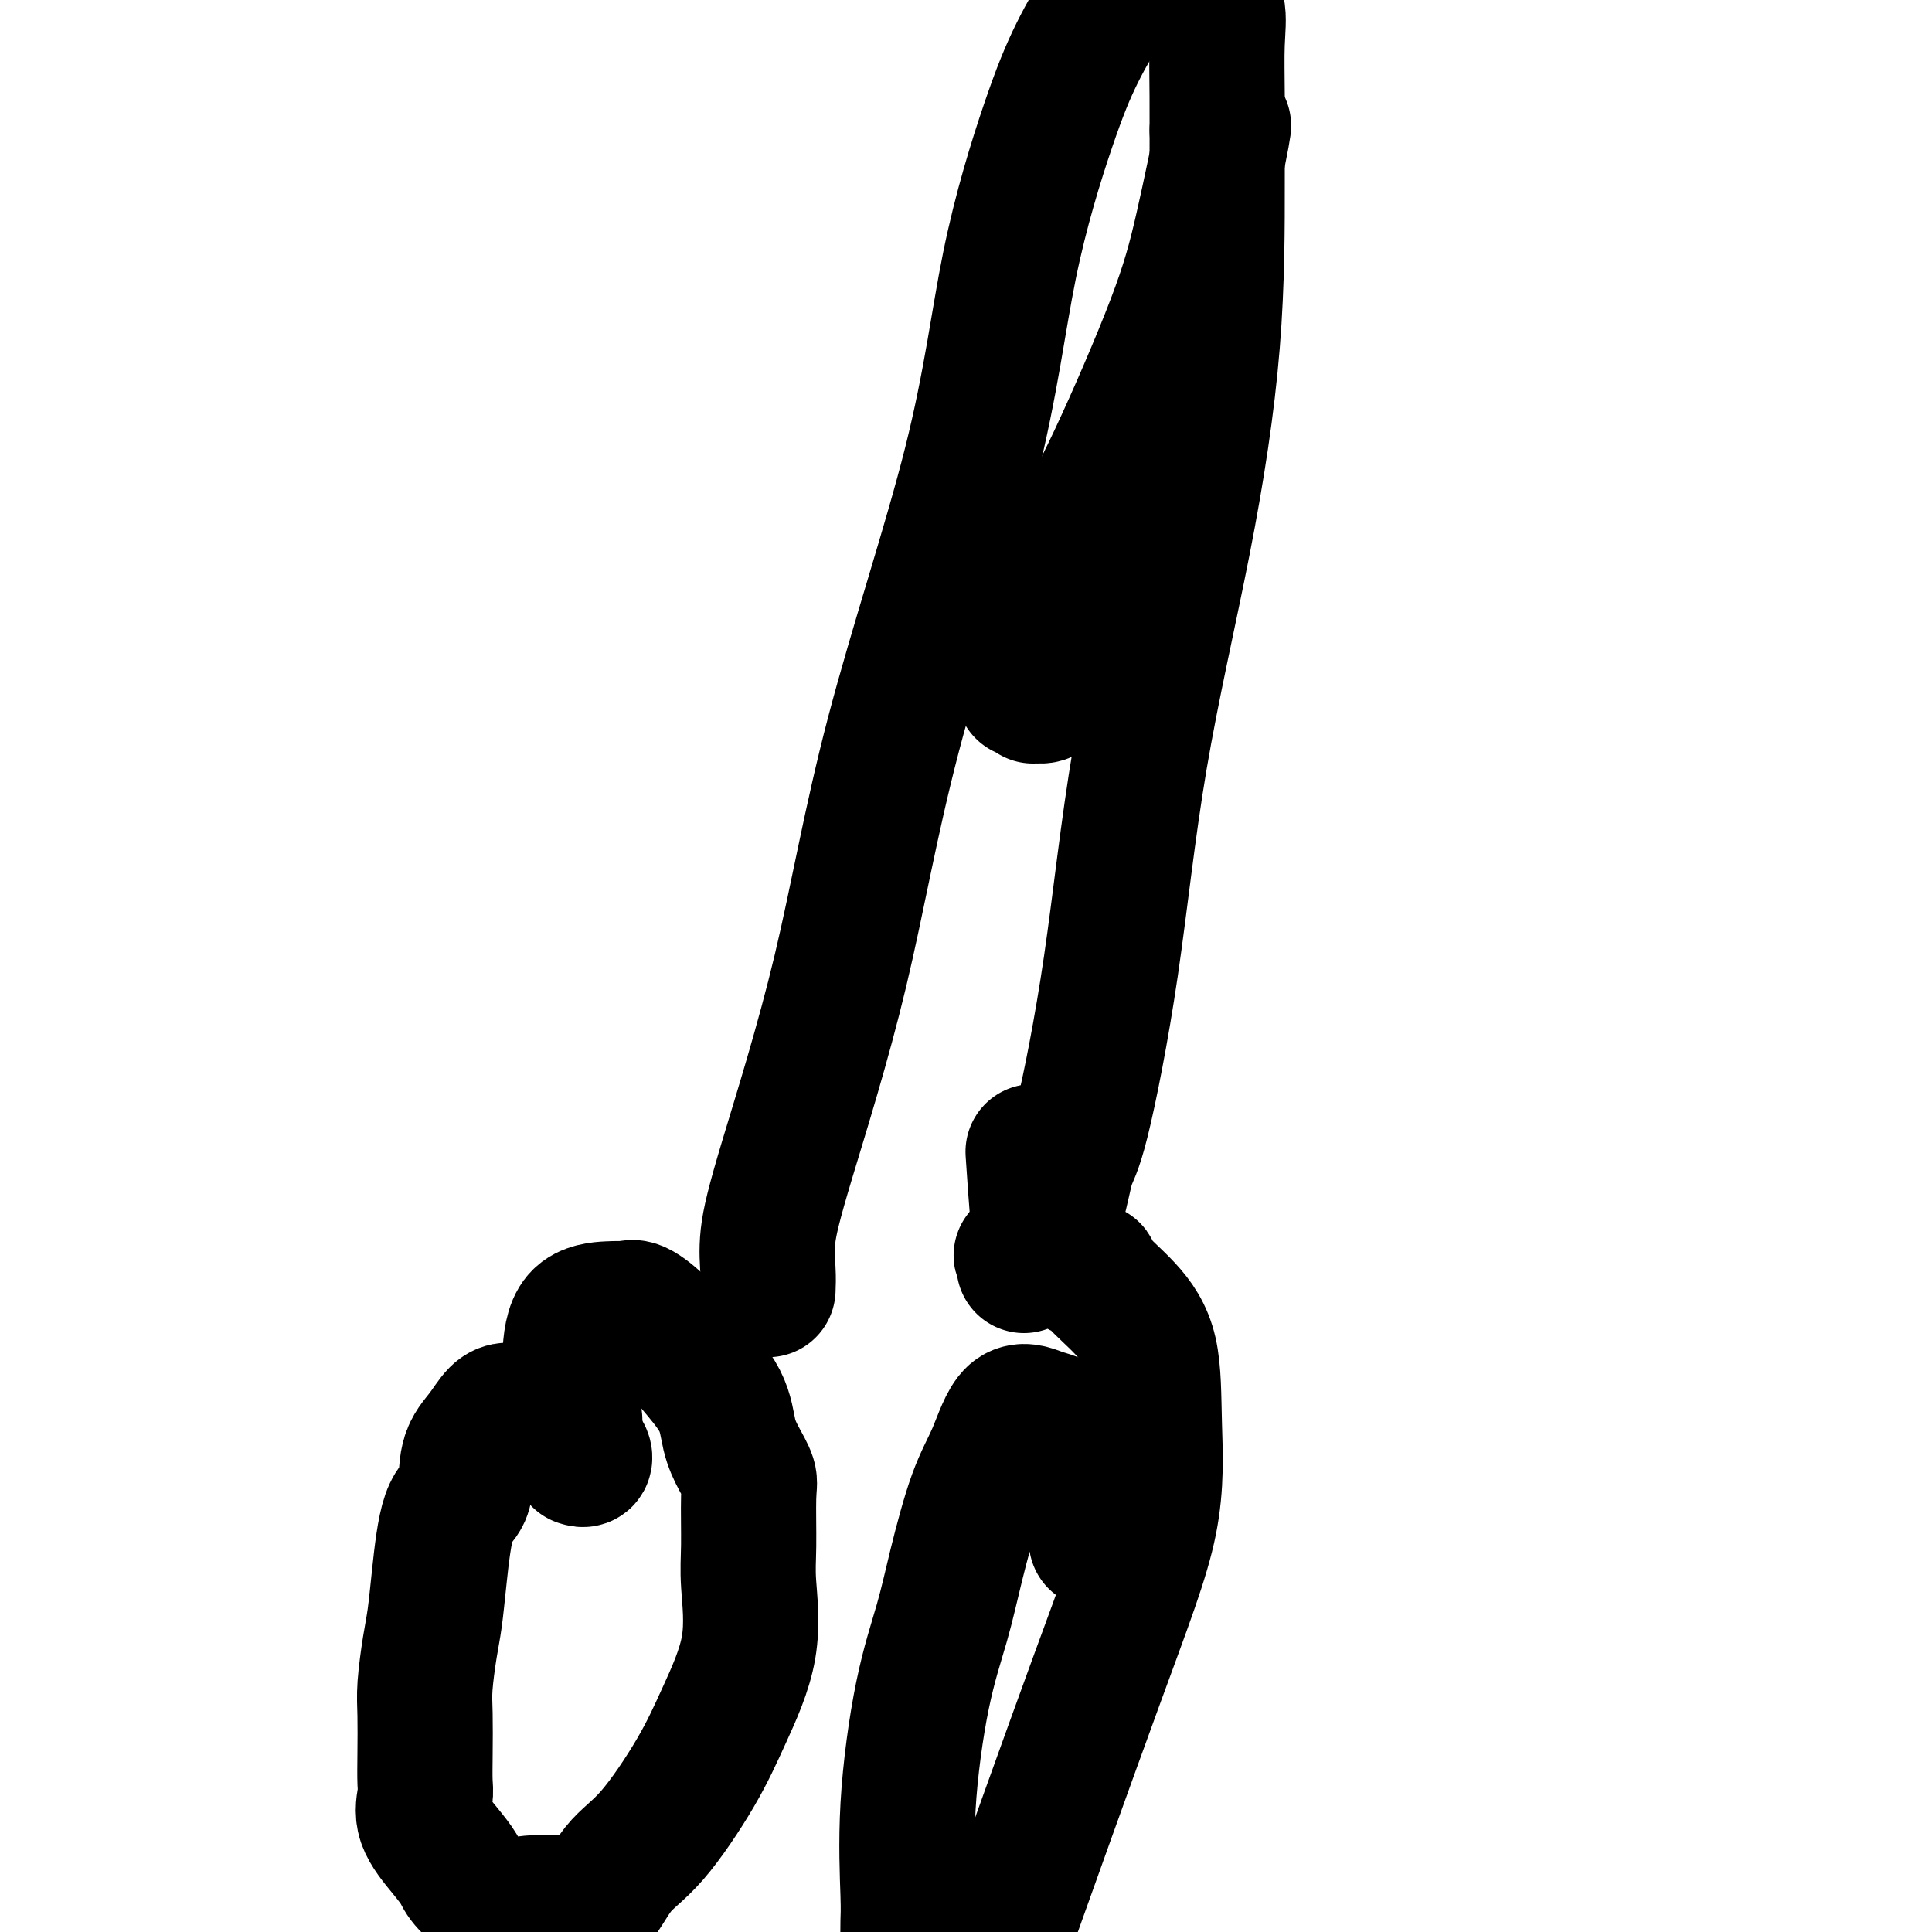 <svg viewBox='0 0 400 400' version='1.1' xmlns='http://www.w3.org/2000/svg' xmlns:xlink='http://www.w3.org/1999/xlink'><g fill='none' stroke='#000000' stroke-width='28' stroke-linecap='round' stroke-linejoin='round'><path d='M120,302c0.425,0.137 0.850,0.274 1,0c0.150,-0.274 0.026,-0.958 -1,-2c-1.026,-1.042 -2.955,-2.441 -4,-3c-1.045,-0.559 -1.205,-0.279 -2,-1c-0.795,-0.721 -2.226,-2.442 -3,-3c-0.774,-0.558 -0.892,0.047 -1,0c-0.108,-0.047 -0.205,-0.747 -1,-1c-0.795,-0.253 -2.287,-0.059 -3,0c-0.713,0.059 -0.647,-0.016 -1,0c-0.353,0.016 -1.123,0.125 -2,1c-0.877,0.875 -1.860,2.517 -3,4c-1.140,1.483 -2.438,2.808 -3,5c-0.562,2.192 -0.388,5.251 -1,7c-0.612,1.749 -2.010,2.190 -3,5c-0.990,2.810 -1.572,7.991 -2,12c-0.428,4.009 -0.703,6.846 -1,9c-0.297,2.154 -0.616,3.623 -1,6c-0.384,2.377 -0.834,5.660 -1,8c-0.166,2.340 -0.048,3.737 0,6c0.048,2.263 0.025,5.392 0,8c-0.025,2.608 -0.053,4.694 0,6c0.053,1.306 0.185,1.832 0,3c-0.185,1.168 -0.688,2.979 0,5c0.688,2.021 2.567,4.251 4,6c1.433,1.749 2.420,3.019 3,4c0.580,0.981 0.753,1.675 2,3c1.247,1.325 3.566,3.280 6,4c2.434,0.720 4.981,0.206 7,0c2.019,-0.206 3.509,-0.103 5,0'/><path d='M115,394c2.579,-0.096 3.028,-0.335 4,0c0.972,0.335 2.467,1.244 4,0c1.533,-1.244 3.105,-4.640 5,-7c1.895,-2.360 4.112,-3.684 7,-7c2.888,-3.316 6.448,-8.625 9,-13c2.552,-4.375 4.095,-7.816 6,-12c1.905,-4.184 4.172,-9.112 5,-14c0.828,-4.888 0.216,-9.738 0,-13c-0.216,-3.262 -0.037,-4.936 0,-8c0.037,-3.064 -0.070,-7.517 0,-10c0.070,-2.483 0.316,-2.997 0,-4c-0.316,-1.003 -1.195,-2.494 -2,-4c-0.805,-1.506 -1.535,-3.028 -2,-5c-0.465,-1.972 -0.664,-4.395 -2,-7c-1.336,-2.605 -3.810,-5.391 -6,-8c-2.190,-2.609 -4.095,-5.039 -6,-7c-1.905,-1.961 -3.809,-3.452 -5,-4c-1.191,-0.548 -1.668,-0.152 -2,0c-0.332,0.152 -0.520,0.060 -1,0c-0.480,-0.060 -1.254,-0.086 -3,0c-1.746,0.086 -4.464,0.286 -6,2c-1.536,1.714 -1.889,4.943 -2,8c-0.111,3.057 0.022,5.943 0,8c-0.022,2.057 -0.198,3.285 0,4c0.198,0.715 0.771,0.919 1,1c0.229,0.081 0.115,0.041 0,0'/><path d='M227,319c0.000,-0.355 0.000,-0.709 0,-1c-0.000,-0.291 -0.000,-0.518 0,-1c0.000,-0.482 0.000,-1.220 0,-2c-0.000,-0.780 -0.000,-1.603 0,-2c0.000,-0.397 0.000,-0.367 0,-1c-0.000,-0.633 -0.001,-1.930 0,-3c0.001,-1.070 0.003,-1.914 0,-3c-0.003,-1.086 -0.010,-2.413 0,-3c0.010,-0.587 0.038,-0.432 0,-1c-0.038,-0.568 -0.141,-1.857 -1,-3c-0.859,-1.143 -2.473,-2.138 -4,-3c-1.527,-0.862 -2.967,-1.589 -4,-2c-1.033,-0.411 -1.659,-0.505 -3,-1c-1.341,-0.495 -3.397,-1.391 -5,0c-1.603,1.391 -2.753,5.068 -4,8c-1.247,2.932 -2.590,5.117 -4,9c-1.410,3.883 -2.885,9.463 -4,14c-1.115,4.537 -1.868,8.032 -3,12c-1.132,3.968 -2.643,8.408 -4,15c-1.357,6.592 -2.560,15.334 -3,23c-0.440,7.666 -0.119,14.256 0,18c0.119,3.744 0.034,4.641 0,6c-0.034,1.359 -0.017,3.179 0,5'/><path d='M209,398c-1.713,4.795 -3.426,9.591 0,0c3.426,-9.591 11.991,-33.568 18,-50c6.009,-16.432 9.462,-25.320 11,-33c1.538,-7.680 1.160,-14.153 1,-20c-0.160,-5.847 -0.102,-11.068 -1,-15c-0.898,-3.932 -2.751,-6.573 -5,-9c-2.249,-2.427 -4.893,-4.639 -6,-6c-1.107,-1.361 -0.677,-1.871 -1,-2c-0.323,-0.129 -1.398,0.123 -2,0c-0.602,-0.123 -0.730,-0.621 -1,-1c-0.270,-0.379 -0.681,-0.638 -2,-1c-1.319,-0.362 -3.544,-0.826 -4,-1c-0.456,-0.174 0.859,-0.057 0,0c-0.859,0.057 -3.890,0.054 -5,0c-1.110,-0.054 -0.297,-0.159 0,0c0.297,0.159 0.080,0.581 0,1c-0.080,0.419 -0.023,0.834 0,1c0.023,0.166 0.011,0.083 0,0'/><path d='M159,267c0.048,-1.146 0.095,-2.291 0,-4c-0.095,-1.709 -0.333,-3.980 0,-7c0.333,-3.020 1.236,-6.788 4,-16c2.764,-9.212 7.389,-23.870 11,-39c3.611,-15.130 6.207,-30.734 11,-49c4.793,-18.266 11.782,-39.194 16,-56c4.218,-16.806 5.663,-29.489 8,-41c2.337,-11.511 5.564,-21.848 8,-29c2.436,-7.152 4.079,-11.118 6,-15c1.921,-3.882 4.120,-7.681 6,-10c1.880,-2.319 3.440,-3.160 5,-4'/><path d='M250,-1c-0.227,-0.192 -0.453,-0.384 0,0c0.453,0.384 1.586,1.343 2,3c0.414,1.657 0.110,4.011 0,7c-0.110,2.989 -0.027,6.614 0,11c0.027,4.386 -0.003,9.532 0,18c0.003,8.468 0.037,20.258 -1,33c-1.037,12.742 -3.145,26.438 -6,41c-2.855,14.562 -6.455,29.991 -9,45c-2.545,15.009 -4.034,29.597 -6,43c-1.966,13.403 -4.408,25.621 -6,32c-1.592,6.379 -2.335,6.918 -3,9c-0.665,2.082 -1.253,5.707 -2,8c-0.747,2.293 -1.653,3.253 -2,4c-0.347,0.747 -0.135,1.280 0,2c0.135,0.720 0.194,1.627 0,2c-0.194,0.373 -0.640,0.213 -1,0c-0.360,-0.213 -0.636,-0.481 -1,-4c-0.364,-3.519 -0.818,-10.291 -1,-13c-0.182,-2.709 -0.091,-1.354 0,0'/><path d='M212,143c-0.084,-0.008 -0.168,-0.017 0,0c0.168,0.017 0.587,0.058 1,0c0.413,-0.058 0.818,-0.215 1,0c0.182,0.215 0.140,0.804 0,1c-0.140,0.196 -0.378,0.001 0,0c0.378,-0.001 1.371,0.192 2,0c0.629,-0.192 0.894,-0.769 1,-1c0.106,-0.231 0.053,-0.115 0,0'/><path d='M217,123c0.102,0.183 0.204,0.366 0,0c-0.204,-0.366 -0.713,-1.281 0,-3c0.713,-1.719 2.647,-4.243 5,-8c2.353,-3.757 5.124,-8.747 9,-17c3.876,-8.253 8.858,-19.770 12,-28c3.142,-8.230 4.446,-13.172 6,-20c1.554,-6.828 3.358,-15.542 4,-19c0.642,-3.458 0.120,-1.659 0,-1c-0.120,0.659 0.160,0.177 0,0c-0.160,-0.177 -0.760,-0.051 -1,0c-0.240,0.051 -0.120,0.025 0,0'/></g>
</svg>